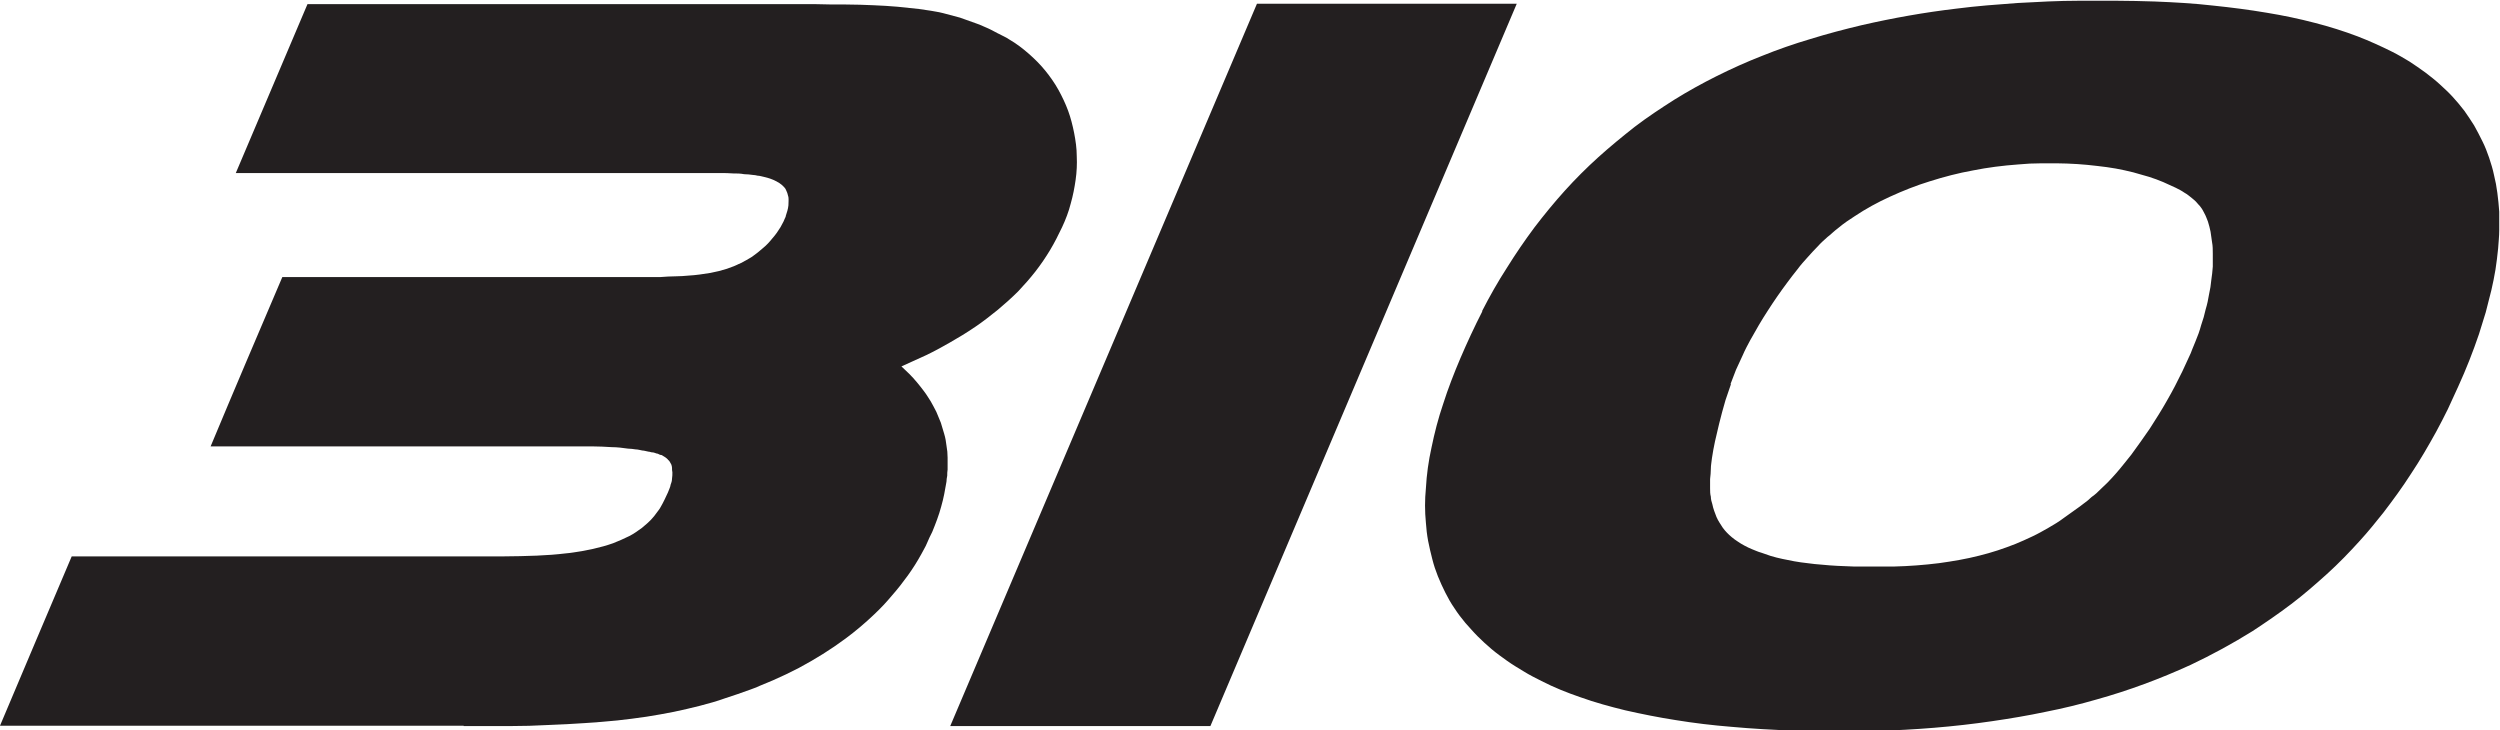<?xml version="1.0" encoding="UTF-8"?> <svg xmlns="http://www.w3.org/2000/svg" id="Layer_2" data-name="Layer 2" viewBox="0 0 66.59 19.45"><defs><style> .cls-1 { fill: #231f20; stroke-width: 0px; } </style></defs><g id="Layer_2-2" data-name="Layer 2"><path class="cls-1" d="m39.48,8.28c.2-.39.42-.78.66-1.15.23-.37.47-.72.73-1.07.26-.34.53-.67.81-.98.28-.31.58-.61.89-.89.31-.28.64-.55.97-.81.34-.26.69-.49,1.05-.72.37-.23.75-.44,1.13-.63.4-.2.8-.38,1.21-.54.42-.17.85-.32,1.29-.45.45-.14.91-.26,1.37-.37.83-.19,1.67-.34,2.52-.44.54-.07,1.08-.11,1.63-.15.54-.03,1.09-.06,1.63-.06.34,0,.67,0,1.01,0s.67.01,1.01.02c.52.02,1.05.05,1.57.11.48.05.95.11,1.42.19.43.07.86.16,1.28.27.39.1.77.22,1.14.36.31.12.62.26.92.41.16.08.31.17.46.26.14.09.28.19.42.29.13.1.26.2.38.31.12.11.24.22.35.34.11.12.21.24.31.37.09.13.18.26.26.39.08.14.15.28.22.42.07.14.13.29.18.44.05.15.1.31.13.46.04.16.07.32.09.48.02.17.04.33.05.5,0,.16,0,.33,0,.49,0,.16-.02.33-.03.49-.02.19-.04.37-.07.56s-.07.37-.11.55c-.05.2-.1.39-.15.59-.06.2-.12.39-.18.58-.16.47-.34.93-.55,1.39-.09.2-.19.41-.28.61-.1.2-.2.4-.31.6-.21.38-.43.76-.67,1.12-.23.36-.48.7-.74,1.04-.2.25-.4.5-.62.74-.28.31-.57.61-.88.89-.31.28-.62.55-.95.8-.33.25-.68.49-1.03.72-.53.33-1.08.63-1.65.9-.81.37-1.64.68-2.5.92-.45.13-.9.24-1.36.33-.47.1-.95.18-1.43.25-1.02.15-2.05.23-3.09.26-.27,0-.55.01-.82.01-.17,0-.34,0-.52,0-.29,0-.58,0-.87-.02-.55-.02-1.09-.05-1.64-.1-.5-.04-1-.1-1.49-.18-.45-.07-.9-.16-1.34-.26-.41-.1-.81-.21-1.2-.35-.35-.12-.7-.26-1.03-.43-.16-.08-.32-.16-.48-.26-.15-.09-.3-.18-.44-.28-.14-.1-.28-.2-.41-.31-.13-.11-.25-.22-.37-.34-.12-.12-.22-.24-.33-.36-.1-.12-.2-.25-.29-.39-.09-.13-.17-.27-.24-.41-.07-.14-.14-.29-.2-.44-.06-.15-.11-.3-.15-.46-.04-.16-.08-.32-.11-.48-.03-.16-.05-.33-.06-.49-.03-.3-.03-.61,0-.91.02-.37.07-.73.15-1.09.08-.39.18-.78.31-1.16.13-.41.29-.82.46-1.22.18-.42.37-.83.58-1.24Zm6.63,1.94c-.05.15-.1.29-.15.44-.06.21-.12.42-.17.63-.04.16-.07.31-.11.47-.03.15-.06.29-.08.44-.01.1-.03.19-.03.29,0,.09-.01.18-.02.27,0,.08,0,.16,0,.25,0,.07,0,.15.02.22,0,.07.02.14.04.2.01.06.03.12.05.18.02.06.04.11.06.16.02.05.05.1.08.15.03.05.06.09.09.14.03.04.07.09.11.13.04.04.08.08.13.12.05.04.1.08.15.11.06.04.12.08.18.11.07.04.14.07.21.1.08.03.16.07.24.09.09.03.18.06.26.09.2.06.41.1.62.14.12.02.24.04.35.05.13.02.26.03.38.04.29.03.57.04.86.05.16,0,.32,0,.47,0,.09,0,.19,0,.28,0,.11,0,.22,0,.32,0,.4-.01.8-.04,1.2-.09.36-.05.72-.11,1.07-.2.17-.04.33-.09.49-.14.16-.05.31-.11.47-.17.15-.06.3-.13.45-.2.15-.07.29-.15.43-.23.14-.08.29-.17.42-.27.14-.1.28-.2.42-.3.07-.05.14-.11.21-.16.03-.03.07-.06.1-.09.03-.02.05-.04.08-.06.04-.03.07-.06.11-.1.08-.07.15-.15.23-.22.08-.08.16-.17.24-.26.14-.16.27-.33.4-.49.17-.23.33-.46.49-.69.16-.25.32-.5.46-.75.15-.26.28-.51.41-.78.06-.13.12-.26.18-.39.03-.06.06-.13.08-.19.03-.07.06-.15.09-.22.06-.14.11-.28.15-.43.05-.14.09-.28.12-.42.04-.13.07-.27.09-.4.03-.13.05-.26.06-.38.02-.12.03-.24.04-.36,0-.11,0-.23,0-.34,0-.1,0-.21-.02-.31-.01-.09-.03-.19-.04-.28-.02-.09-.04-.18-.07-.27-.03-.07-.05-.14-.09-.21-.03-.06-.06-.12-.1-.17-.02-.03-.04-.05-.06-.07-.02-.03-.05-.05-.07-.08-.06-.06-.13-.11-.19-.16-.04-.03-.08-.06-.12-.08-.07-.05-.15-.09-.23-.13-.11-.05-.22-.1-.33-.15-.12-.05-.25-.1-.38-.14-.14-.04-.28-.08-.42-.12-.15-.04-.31-.07-.46-.1-.16-.03-.33-.05-.5-.07-.18-.02-.35-.04-.53-.05-.18-.01-.37-.02-.55-.02-.13,0-.27,0-.4,0-.21,0-.42.01-.62.03-.41.03-.81.08-1.21.16-.39.07-.77.17-1.15.29-.36.11-.71.25-1.06.41-.33.15-.64.32-.94.52-.14.09-.29.19-.42.3-.06.05-.12.09-.17.14-.04.04-.08.07-.13.11-.09.08-.18.16-.26.25-.09.09-.18.19-.27.29-.09.1-.19.21-.27.32-.09.11-.18.23-.27.35-.18.24-.36.5-.52.75-.17.26-.32.52-.47.79-.07.13-.14.26-.2.4-.06.13-.12.26-.18.39-.05.13-.1.26-.15.39Z"></path><polygon class="cls-1" points="32.24 19.34 40.4 .1 33.48 .1 25.31 19.34 32.24 19.34"></polygon><path class="cls-1" d="m12.35,19.34c.4,0,.8,0,1.21,0,.36,0,.71-.01,1.07-.03.32-.01.63-.03.95-.05.29-.02.57-.04.86-.07.26-.03.52-.06.78-.1.24-.04.49-.08.73-.13.23-.05.46-.1.69-.16.23-.06.45-.12.67-.2.22-.07.45-.15.67-.23.03-.01.06-.02.08-.03.06-.02.11-.04.17-.07.12-.05.24-.1.36-.15.23-.1.46-.21.69-.33.43-.23.85-.49,1.24-.78.27-.2.53-.42.77-.65.17-.16.32-.32.47-.5.15-.17.29-.35.42-.53.13-.18.25-.37.36-.57.05-.1.11-.19.15-.29s.09-.2.14-.3c.09-.22.18-.45.24-.68.03-.11.06-.22.08-.33s.04-.22.06-.33c0-.05.01-.11.02-.16,0-.05,0-.11.01-.16,0-.11,0-.22,0-.32,0-.11-.01-.21-.03-.32-.01-.1-.03-.21-.06-.31-.03-.1-.06-.2-.09-.3-.04-.1-.08-.2-.12-.29-.05-.1-.1-.19-.15-.28-.06-.09-.11-.18-.18-.27-.12-.16-.25-.32-.39-.46-.07-.07-.14-.13-.21-.2.22-.1.44-.2.66-.3.21-.1.41-.21.62-.33.23-.13.46-.27.68-.42.21-.14.41-.3.61-.46.19-.16.37-.32.54-.49.16-.17.32-.35.46-.53.14-.18.27-.37.39-.57.12-.2.22-.4.32-.61.05-.1.09-.21.13-.31.04-.1.07-.21.1-.32.06-.21.1-.42.13-.63.03-.21.04-.42.03-.63,0-.21-.03-.41-.07-.62-.04-.2-.09-.4-.16-.59-.07-.19-.16-.38-.26-.56-.1-.18-.22-.35-.35-.51-.13-.16-.28-.31-.44-.45-.16-.14-.33-.27-.52-.38-.05-.03-.09-.06-.14-.08-.02-.01-.04-.02-.06-.03-.03-.02-.06-.03-.1-.05-.06-.03-.13-.07-.19-.1-.06-.03-.13-.06-.2-.09-.07-.03-.13-.06-.2-.08-.14-.05-.28-.1-.42-.15-.15-.04-.3-.08-.45-.12-.21-.05-.43-.08-.64-.11-.19-.02-.38-.04-.57-.06-.21-.02-.43-.03-.64-.04-.24-.01-.49-.02-.74-.02-.28,0-.56,0-.84-.01-.35,0-.69,0-1.04,0-4.01,0-8.01,0-12.02,0h-.44c-.06.13-.11.27-.17.4-.58,1.37-1.16,2.74-1.74,4.1h12.05c.15,0,.31,0,.46,0,.13,0,.27,0,.4,0,.11,0,.23,0,.34.01.1,0,.19,0,.29.02.08,0,.16.01.23.02.04,0,.09.01.13.02.05,0,.11.02.16.03.08.02.16.04.23.07.06.02.12.06.18.09.03.02.05.04.08.06.02.02.04.04.06.06.02.02.04.05.05.08.01.02.02.05.03.07.01.04.02.07.03.11.01.07,0,.14,0,.22-.01.1-.04.19-.07.28,0,.03-.02.05-.03.08-.01.02-.02.05-.03.07-.03.05-.05.1-.08.15-.06.1-.13.2-.21.29-.08.1-.16.19-.26.27-.09.08-.19.16-.29.23-.1.06-.2.12-.3.17-.01,0-.03.01-.04.02-.02,0-.03.01-.05.02-.03.01-.06.03-.09.04-.06.02-.13.05-.19.07-.07.02-.14.04-.21.06-.08.02-.15.03-.23.05-.19.03-.38.06-.57.07-.12.01-.23.02-.35.02-.14,0-.27.01-.41.02-.16,0-.31,0-.47,0-.18,0-.36,0-.53,0H7.52c-.64,1.5-1.28,3-1.91,4.51h9.61c.19,0,.37,0,.56,0,.17,0,.34.01.51.02.15,0,.3.02.44.04.07,0,.13.01.2.02.06,0,.12.02.18.03.05,0,.1.02.16.03.04,0,.07.02.11.02.04,0,.07.02.11.03.03,0,.06.02.08.03,0,0,.02,0,.03.01,0,0,.01,0,.02,0,.03.02.07.04.1.06.03.02.05.04.07.06,0,.01.02.02.03.03,0,.01.02.02.02.03.01.02.03.05.04.07.01.03.02.06.02.09,0,.04,0,.08.01.12,0,.06,0,.11-.01.17,0,.06-.02.12-.04.17,0,.03-.02.07-.03.1s-.03.07-.04.1c-.06.13-.12.26-.19.38-.02.03-.03.06-.05.08-.02.03-.04.05-.06.08-.02.03-.04.05-.06.08-.02.02-.04.05-.06.07-.04.05-.09.09-.13.13-.05.04-.09.08-.14.12-.11.08-.22.16-.34.22-.14.07-.28.13-.43.19-.17.06-.35.11-.53.15-.1.02-.2.04-.3.06-.14.02-.29.05-.43.06-.25.03-.51.05-.77.06-.3.01-.59.02-.89.02H1.91c-.64,1.5-1.27,3-1.91,4.51h12.35Z"></path></g></svg> 